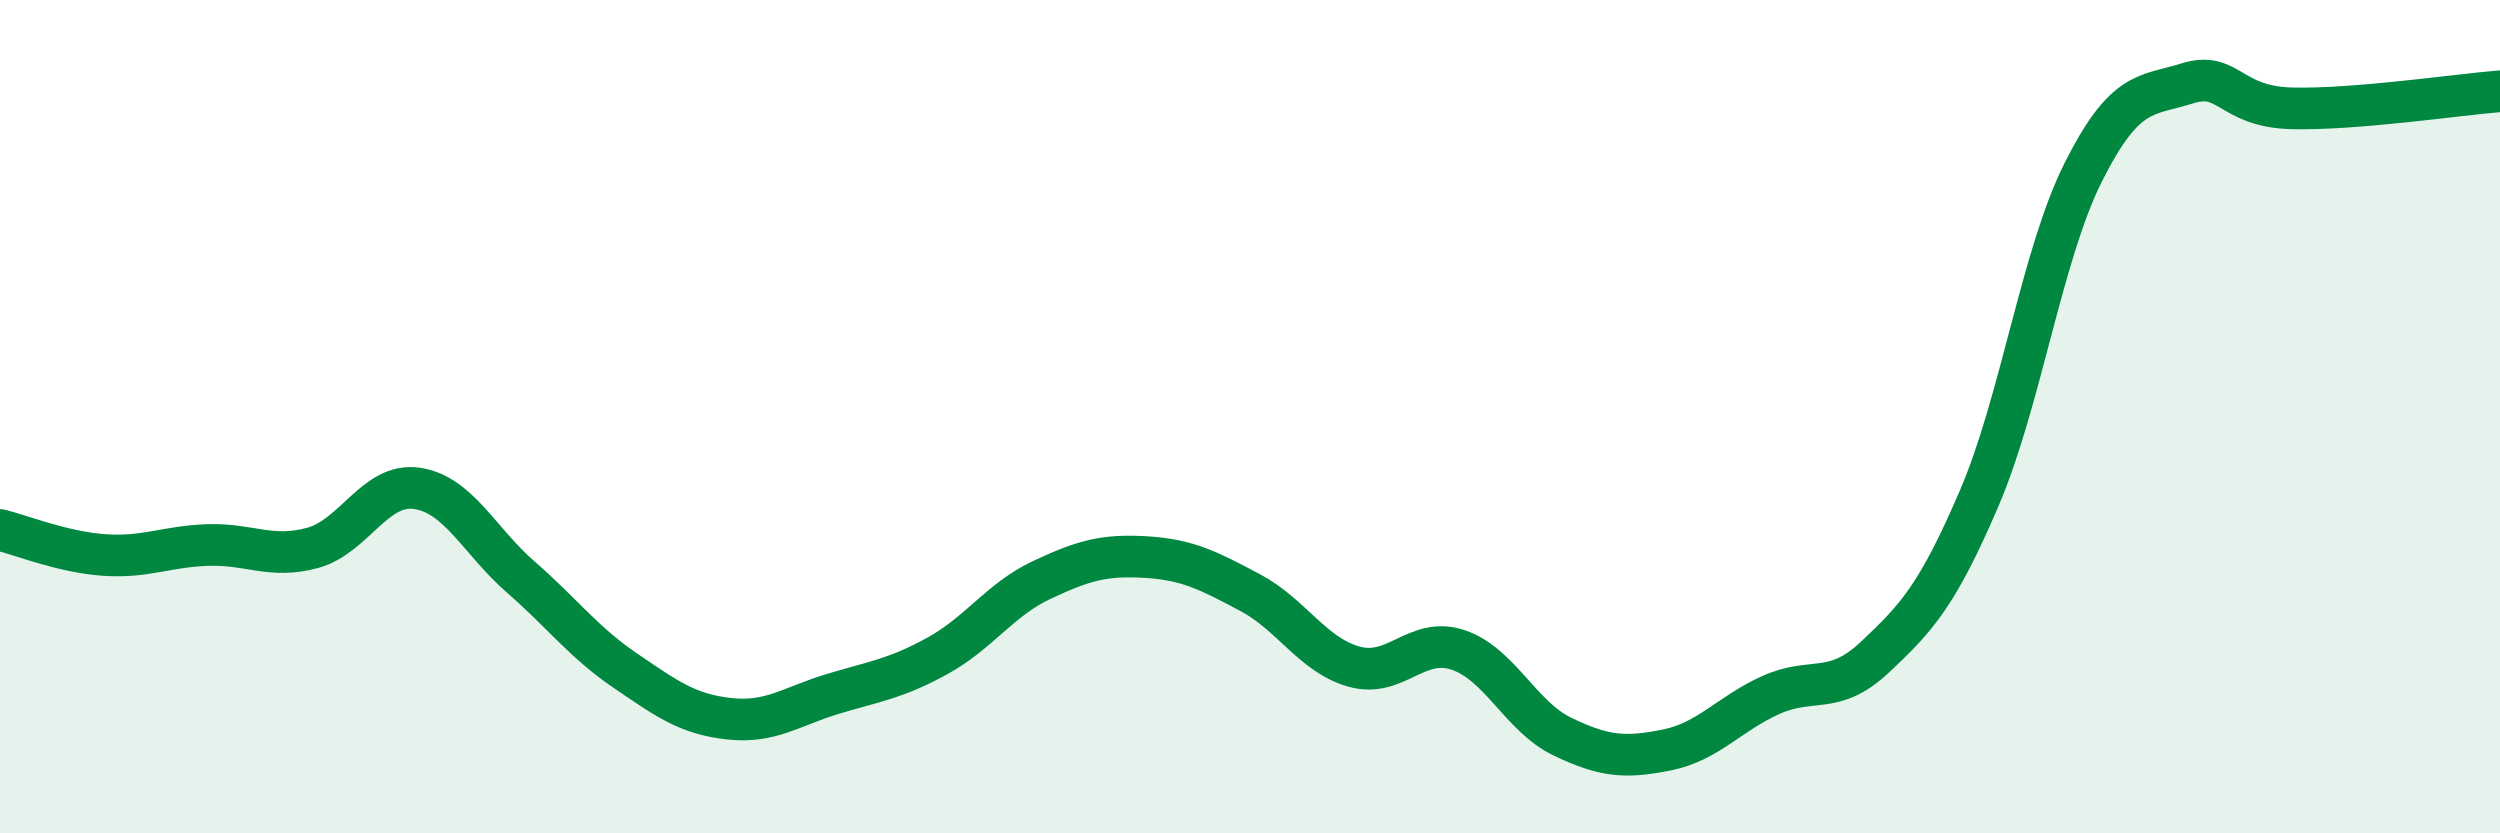 
    <svg width="60" height="20" viewBox="0 0 60 20" xmlns="http://www.w3.org/2000/svg">
      <path
        d="M 0,12.72 C 0.5,12.84 1.5,13.25 2.5,13.32 C 3.5,13.39 4,13.11 5,13.08 C 6,13.05 6.5,13.42 7.5,13.15 C 8.5,12.88 9,11.58 10,11.72 C 11,11.86 11.5,12.98 12.5,13.85 C 13.5,14.72 14,15.41 15,16.09 C 16,16.77 16.5,17.14 17.5,17.25 C 18.5,17.36 19,16.95 20,16.65 C 21,16.35 21.5,16.29 22.5,15.74 C 23.5,15.19 24,14.39 25,13.92 C 26,13.45 26.5,13.31 27.5,13.37 C 28.5,13.43 29,13.69 30,14.22 C 31,14.75 31.5,15.72 32.5,16 C 33.5,16.28 34,15.26 35,15.6 C 36,15.94 36.5,17.2 37.5,17.68 C 38.5,18.16 39,18.2 40,18 C 41,17.8 41.5,17.13 42.5,16.68 C 43.5,16.23 44,16.71 45,15.77 C 46,14.83 46.5,14.29 47.5,11.96 C 48.5,9.63 49,6.12 50,4.13 C 51,2.14 51.5,2.31 52.5,2 C 53.5,1.69 53.5,2.56 55,2.6 C 56.5,2.64 59,2.27 60,2.19L60 20L0 20Z"
        fill="#008740"
        opacity="0.1"
        stroke-linecap="round"
        stroke-linejoin="round"
      />
      <path
        d="M 0,12.72 C 0.5,12.84 1.5,13.25 2.5,13.32 C 3.5,13.39 4,13.11 5,13.08 C 6,13.05 6.5,13.42 7.5,13.15 C 8.5,12.88 9,11.58 10,11.72 C 11,11.86 11.5,12.98 12.5,13.85 C 13.5,14.72 14,15.41 15,16.09 C 16,16.77 16.5,17.14 17.5,17.25 C 18.5,17.36 19,16.95 20,16.65 C 21,16.35 21.5,16.29 22.5,15.74 C 23.5,15.19 24,14.39 25,13.92 C 26,13.45 26.5,13.31 27.5,13.37 C 28.5,13.43 29,13.69 30,14.22 C 31,14.75 31.5,15.72 32.5,16 C 33.5,16.28 34,15.26 35,15.6 C 36,15.94 36.5,17.2 37.5,17.68 C 38.5,18.16 39,18.2 40,18 C 41,17.8 41.5,17.13 42.5,16.68 C 43.5,16.23 44,16.71 45,15.77 C 46,14.83 46.5,14.29 47.5,11.96 C 48.5,9.63 49,6.12 50,4.13 C 51,2.14 51.5,2.31 52.5,2 C 53.5,1.69 53.5,2.56 55,2.6 C 56.5,2.64 59,2.27 60,2.19"
        stroke="#008740"
        stroke-width="1"
        fill="none"
        stroke-linecap="round"
        stroke-linejoin="round"
      />
    </svg>
  